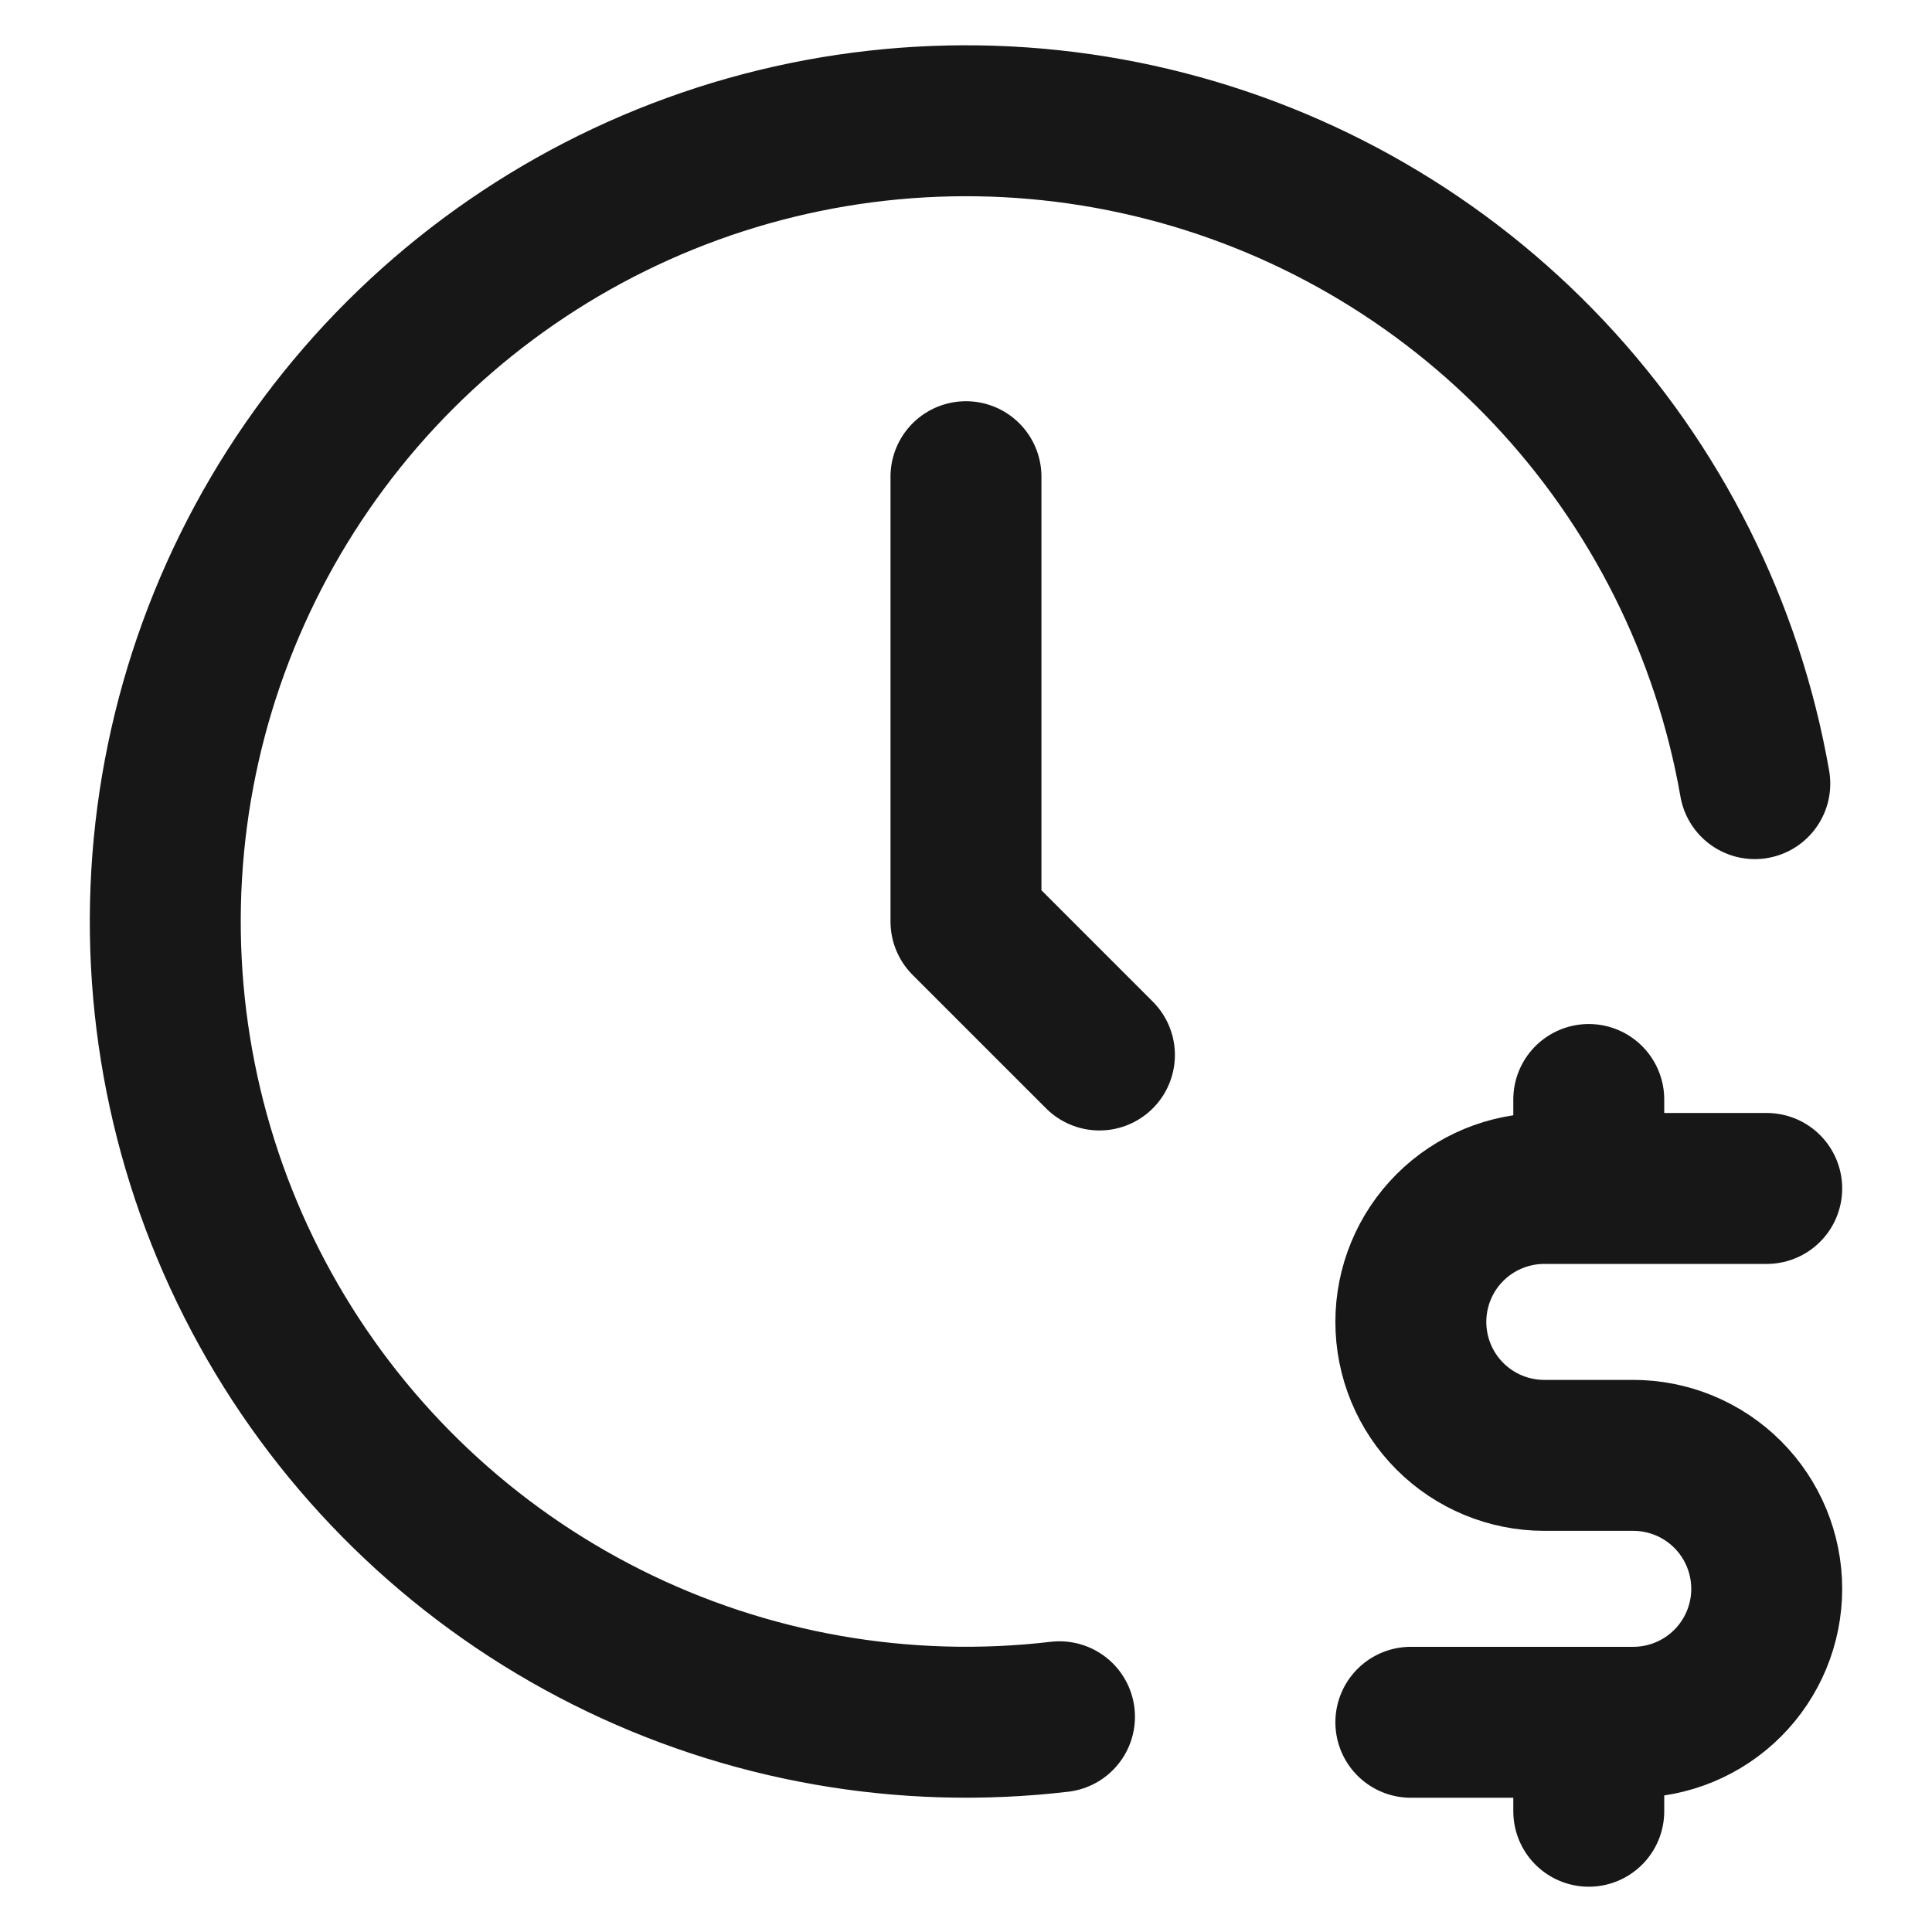 <svg width="64" height="64" viewBox="0 0 64 64" fill="none" xmlns="http://www.w3.org/2000/svg">
<g id="Frame 514251">
<path id="Vector" d="M58.13 25.959C57.238 20.853 54.869 16.121 51.317 12.346C47.765 8.572 43.185 5.921 38.143 4.721C33.1 3.521 27.817 3.824 22.945 5.593C18.074 7.363 13.827 10.52 10.73 14.677C7.634 18.833 5.822 23.805 5.52 28.979C5.218 34.153 6.438 39.303 9.03 43.791C11.622 48.279 15.472 51.91 20.105 54.234C24.737 56.559 29.949 57.475 35.097 56.87M31.999 15.791V30.527L36.42 34.948M58.525 39.369H51.156C49.984 39.369 48.859 39.835 48.03 40.664C47.201 41.493 46.736 42.617 46.736 43.79C46.736 44.962 47.201 46.087 48.03 46.916C48.859 47.745 49.984 48.211 51.156 48.211H54.104C55.276 48.211 56.401 48.677 57.23 49.506C58.059 50.335 58.525 51.459 58.525 52.632C58.525 53.804 58.059 54.929 57.23 55.758C56.401 56.587 55.276 57.053 54.104 57.053H46.736M52.63 57.053V60M52.63 36.422V39.369" stroke="#171717" stroke-width="5" stroke-linecap="round" stroke-linejoin="round"/>
</g>
</svg>
